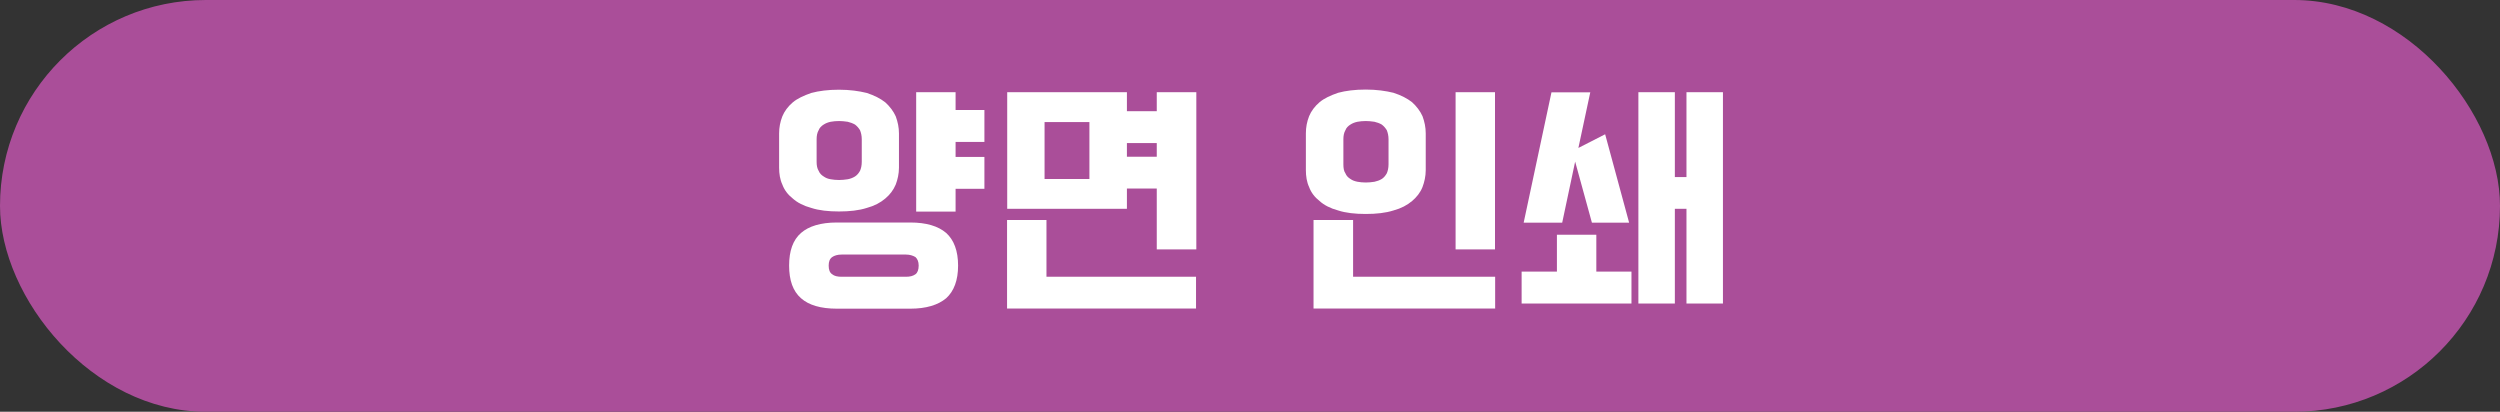 <?xml version="1.0" encoding="UTF-8"?>
<svg id="_레이어_1" data-name="레이어_1" xmlns="http://www.w3.org/2000/svg" version="1.1" viewBox="0 0 170 28">
  <rect x="0" y="0" width="170" height="28" fill="#333333" stroke="none"/>
  <!-- Generator: Adobe Illustrator 29.5.0, SVG Export Plug-In . SVG Version: 2.1.0 Build 137)  -->
  <defs>
    <style>
      .st0 {
        fill: #fff;
      }

      .st1 {
        fill: #aa4e99;
      }
    </style>
  </defs>
  <rect class="st1" y="0" width="170" height="28" rx="14" ry="14"/>
  <g>
    <path class="st0" d="M61.13,11.4c0,.41-.09.81-.22,1.15-.16.38-.4.69-.71.95-.33.28-.74.5-1.26.64-.53.17-1.17.24-1.89.24s-1.36-.07-1.88-.24c-.52-.14-.95-.36-1.26-.64-.33-.26-.57-.57-.71-.95-.16-.34-.22-.74-.22-1.15v-2.32c0-.41.07-.79.22-1.17.14-.34.38-.67.71-.95.31-.26.74-.46,1.26-.64.52-.14,1.14-.22,1.88-.22s1.36.09,1.89.22c.52.17.93.38,1.26.64.31.28.55.6.71.95.14.38.22.76.22,1.17v2.32ZM53.66,18.06c0-1,.26-1.74.81-2.22.53-.46,1.34-.71,2.44-.71h4.99c1.08,0,1.89.24,2.44.71.53.48.81,1.22.81,2.22s-.28,1.74-.81,2.22c-.55.46-1.36.71-2.44.71h-4.99c-1.1,0-1.91-.24-2.44-.71-.55-.48-.81-1.22-.81-2.22ZM58.6,9.47c0-.24-.05-.45-.12-.62-.1-.16-.21-.28-.34-.38-.16-.09-.33-.15-.5-.19-.21-.03-.4-.05-.58-.05-.21,0-.4.02-.57.05-.19.04-.34.1-.48.19-.16.1-.28.22-.34.38-.1.17-.14.38-.14.62v1.53c0,.26.04.46.14.62.07.17.19.29.34.38.14.1.29.16.48.19.17.03.36.05.57.05.19,0,.38-.02.58-.05.17-.03.34-.09.5-.19.14-.09.24-.21.34-.38.07-.16.12-.36.12-.62v-1.53ZM56.35,18.06c0,.28.07.48.24.59.14.12.36.17.64.17h4.37c.28,0,.48-.05.65-.17.14-.1.22-.31.22-.59s-.09-.46-.22-.58c-.17-.1-.38-.17-.65-.17h-4.37c-.28,0-.5.07-.64.17-.17.12-.24.31-.24.58ZM62.3,6.27h2.68v1.21h1.96v2.17h-1.96v1.02h1.96v2.17h-1.96v1.55h-2.68V6.27Z"/>
    <path class="st0" d="M78.66,12.82h-2.03v1.38h-8.14v-7.93h8.14v1.29h2.03v-1.29h2.69v10.69h-2.69v-4.13ZM81.34,20.98h-12.86v-6.02h2.68v3.86h10.17v2.17ZM71.03,12.17h3.05v-3.87h-3.05v3.87ZM76.63,10.66h2.03v-.93h-2.03v.93Z"/>
    <path class="st0" d="M96.95,11.57c0,.41-.09.81-.22,1.15-.15.38-.4.69-.71.95-.33.28-.74.5-1.26.64-.53.17-1.17.24-1.89.24s-1.36-.07-1.88-.24c-.52-.14-.95-.36-1.26-.64-.33-.26-.57-.57-.71-.95-.16-.34-.22-.74-.22-1.15v-2.5c0-.41.07-.79.22-1.17.14-.34.38-.67.71-.95.31-.26.74-.46,1.26-.64.52-.14,1.14-.22,1.88-.22s1.36.09,1.89.22c.52.17.93.38,1.26.64.31.28.55.6.71.95.14.38.22.76.22,1.17v2.5ZM101.66,20.98h-12.34v-6.02h2.69v3.86h9.66v2.17ZM94.42,9.47c0-.24-.05-.45-.12-.62-.1-.16-.21-.28-.34-.38-.15-.09-.33-.15-.5-.19-.21-.03-.4-.05-.58-.05-.21,0-.4.02-.57.05-.19.04-.34.1-.48.19-.16.1-.28.22-.34.38-.1.17-.14.38-.14.62v1.7c0,.26.03.46.14.62.07.17.19.29.34.38.14.1.29.15.48.19.17.03.36.05.57.05.19,0,.38-.02.58-.05.17-.04.34-.09.5-.19.14-.09.24-.21.34-.38.07-.16.12-.36.12-.62v-1.7ZM98.98,6.27h2.68v10.69h-2.68V6.27Z"/>
    <path class="st0" d="M103.48,18.47h2.39v-2.51h2.68v2.51h2.39v2.17h-7.47v-2.17ZM108.14,6.27l-.81,3.79,1.82-.93,1.63,6.01h-2.53l-1.14-4.15-.88,4.15h-2.62l1.89-8.86h2.62ZM117.16,6.27v14.37h-2.48v-6.44h-.79v6.44h-2.48V6.27h2.48v5.77h.79v-5.77h2.48Z"/>
  </g>
</svg>